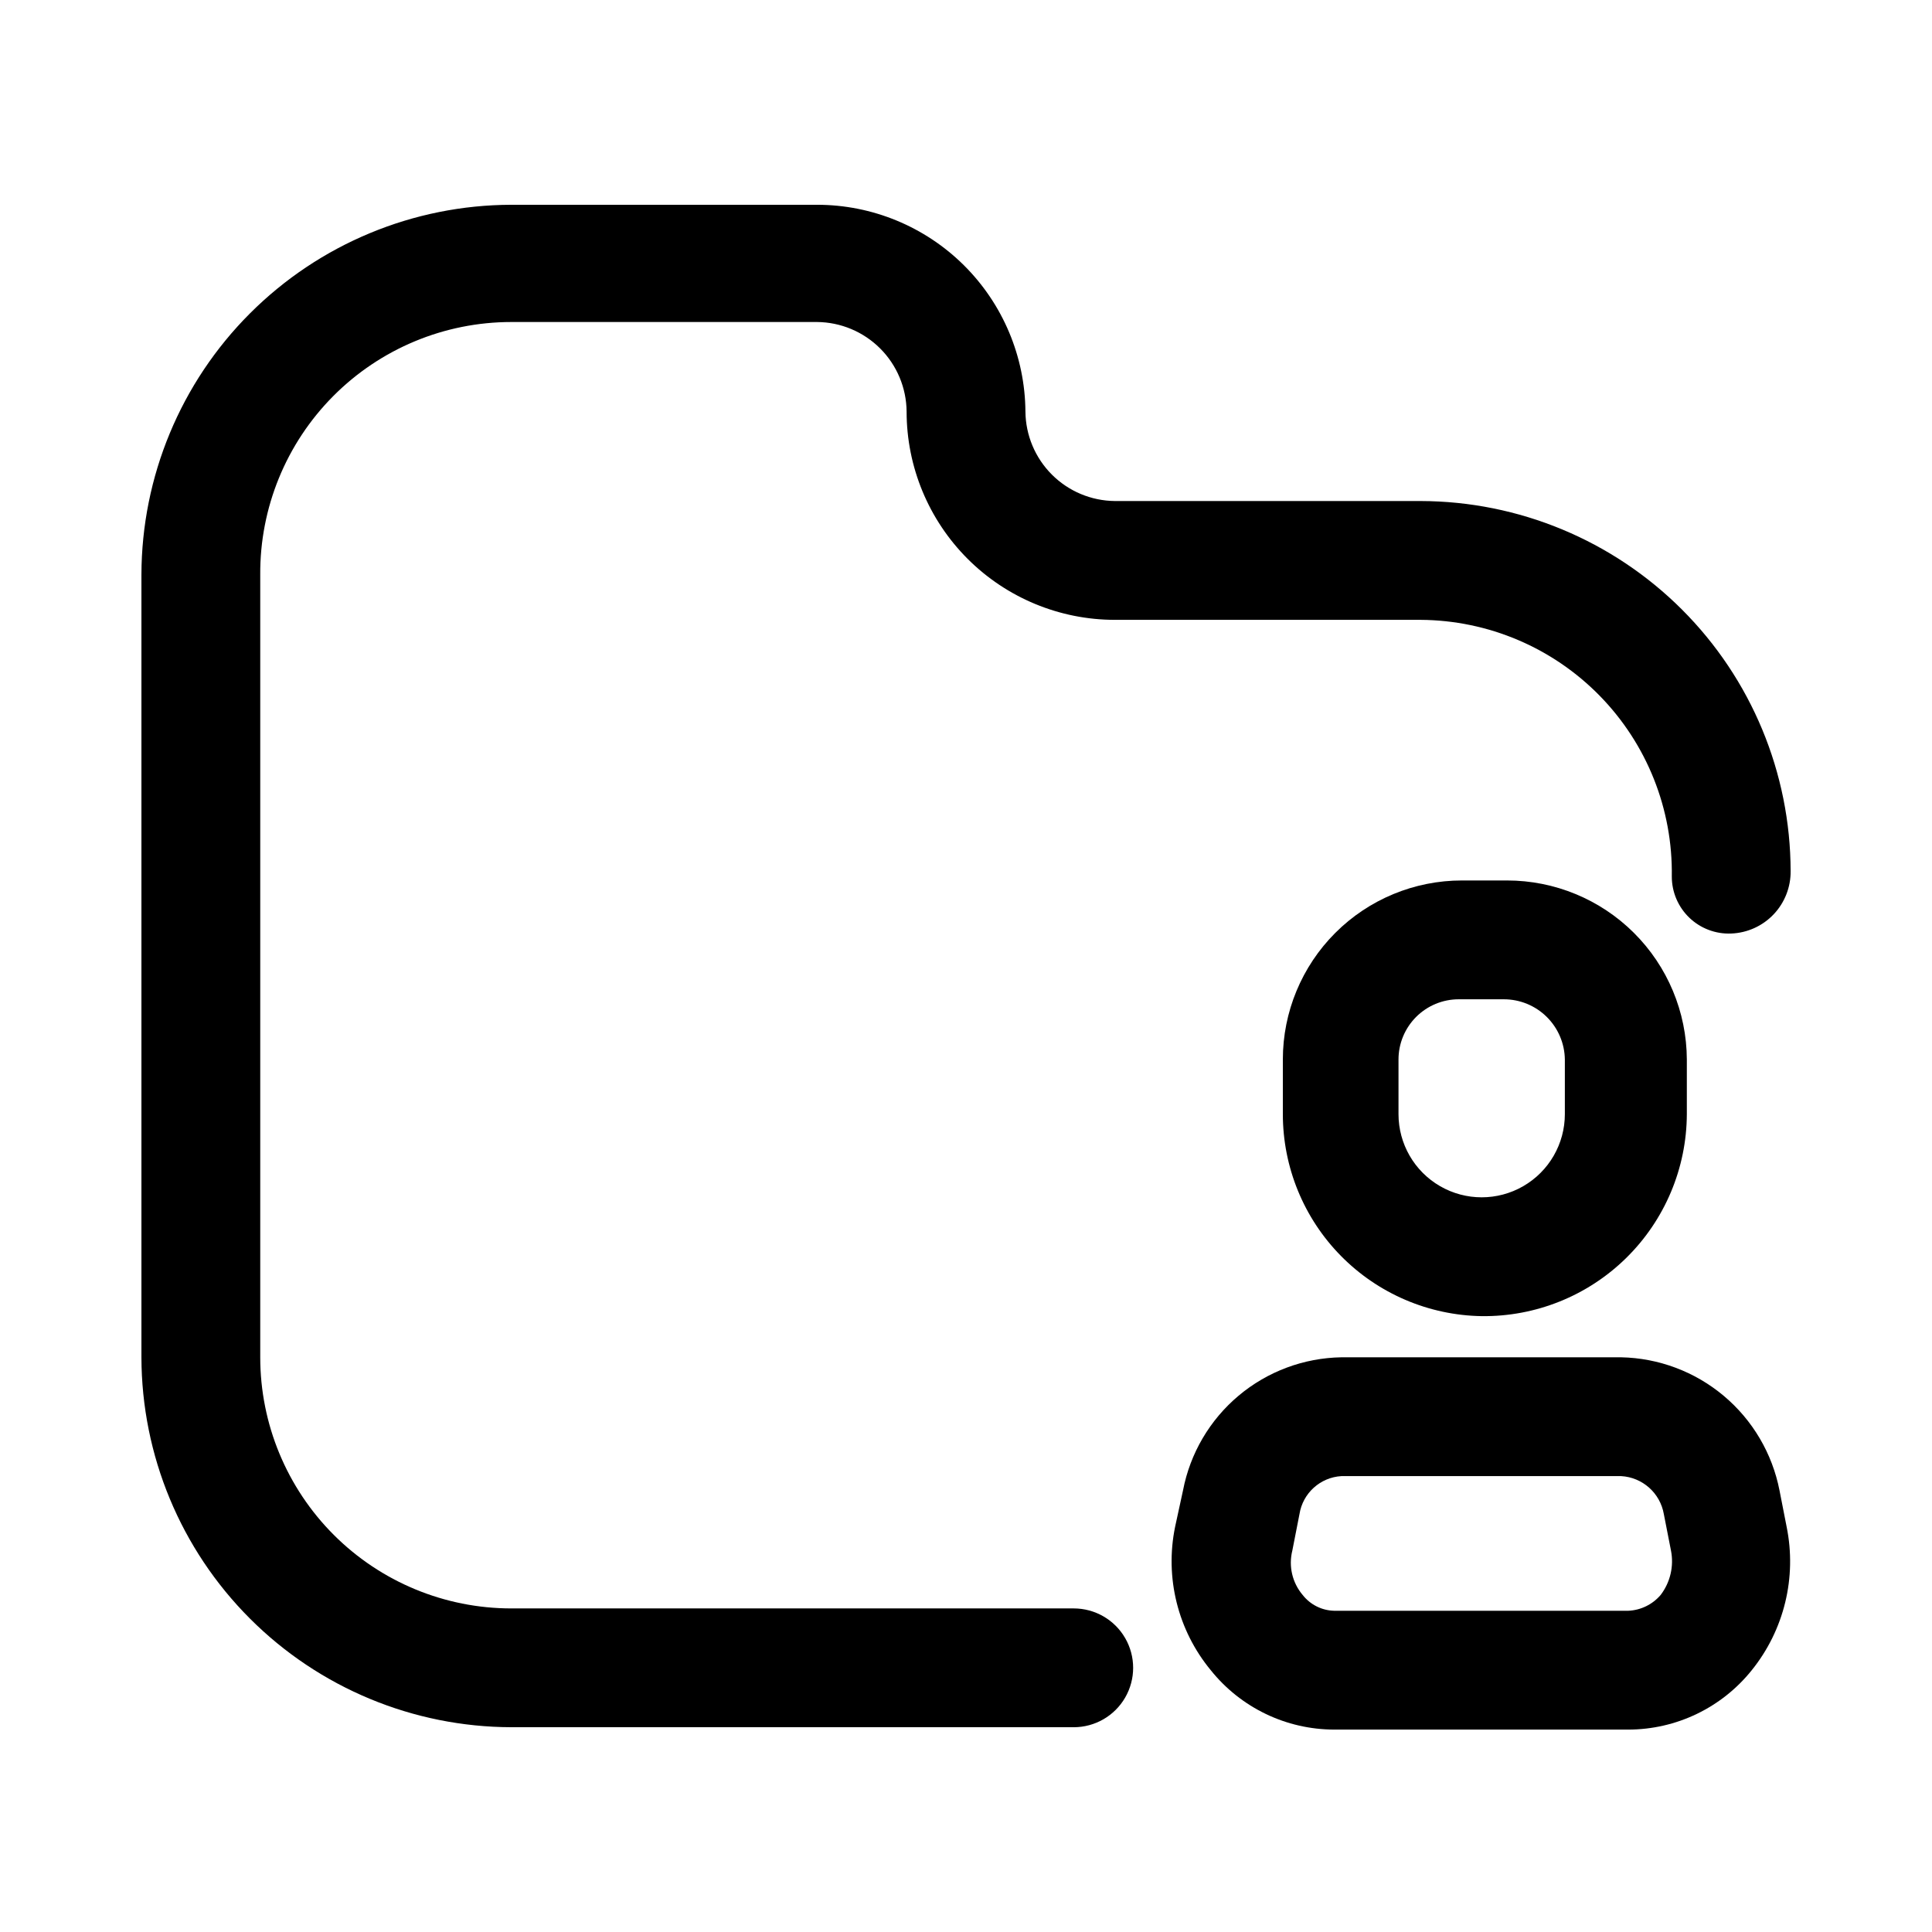 <?xml version="1.0" encoding="UTF-8"?>
<!-- Uploaded to: ICON Repo, www.iconrepo.com, Generator: ICON Repo Mixer Tools -->
<svg fill="#000000" width="800px" height="800px" version="1.1" viewBox="144 144 512 512" xmlns="http://www.w3.org/2000/svg">
 <g>
  <path d="m428.55 601.73h-149.04c-25.984-0.055-50.887-10.398-69.258-28.773-18.375-18.371-28.719-43.273-28.773-69.258v-207.4c0.055-25.98 10.398-50.887 28.773-69.258 18.371-18.371 43.273-28.719 69.258-28.773h81.031c14.566 0 28.547 5.758 38.891 16.02 10.34 10.266 16.207 24.199 16.316 38.77 0.055 6.273 2.57 12.273 7.008 16.711s10.438 6.953 16.715 7.008h81.031-0.004c25.984 0.059 50.887 10.402 69.258 28.777 18.375 18.371 28.719 43.273 28.777 69.258 0.055 4.269-1.559 8.398-4.5 11.496-2.941 3.098-6.977 4.922-11.246 5.086-4.117 0.172-8.125-1.344-11.098-4.195-2.973-2.856-4.648-6.797-4.644-10.918 0.277-17.867-6.594-35.109-19.094-47.883-12.496-12.773-29.582-20.023-47.453-20.133h-81.027c-14.645 0-28.688-5.816-39.039-16.168-10.355-10.355-16.172-24.398-16.172-39.039-0.055-6.273-2.57-12.277-7.008-16.715-4.438-4.434-10.438-6.953-16.711-7.008h-81.031c-17.723 0-34.711 7.07-47.203 19.641-12.492 12.57-19.453 29.605-19.34 47.324v207.4c0 17.648 7.008 34.574 19.488 47.055 12.48 12.48 29.406 19.492 47.055 19.492h149.04c5.625 0 10.824 3 13.637 7.871 2.812 4.871 2.812 10.871 0 15.742s-8.012 7.871-13.637 7.871z"/>
  <path d="m575.49 602.36h-77.879c-12.742-0.008-24.789-5.801-32.75-15.746-8.734-10.582-12.207-24.551-9.445-37.996l2.098-9.656c1.883-9.805 7.082-18.668 14.73-25.09 7.644-6.422 17.27-10.016 27.254-10.176h74.102c9.977 0.199 19.582 3.805 27.219 10.223 7.641 6.414 12.852 15.254 14.766 25.043l1.891 9.656c2.731 13.41-0.656 27.336-9.238 37.996-7.961 9.945-20.008 15.738-32.746 15.746zm-75.992-67.176c-5.617 0.324-10.246 4.519-11.125 10.074l-1.891 9.656v0.004c-1.035 4.129-0.02 8.504 2.731 11.754 2.023 2.594 5.109 4.137 8.398 4.199h77.879c3.328-0.141 6.449-1.664 8.605-4.199 2.551-3.348 3.547-7.629 2.731-11.754l-1.891-9.656v-0.004c-0.969-5.586-5.672-9.766-11.336-10.074z"/>
  <path d="m536.66 492.79c-14.051-0.223-27.449-5.961-37.309-15.973-9.859-10.016-15.383-23.508-15.383-37.559v-14.484c0-12.582 5-24.648 13.898-33.547 8.895-8.898 20.965-13.895 33.547-13.895h11.965c12.602 0 24.691 4.992 33.621 13.883 8.93 8.891 13.977 20.957 14.031 33.559v14.484c-0.055 14.324-5.828 28.035-16.039 38.086-10.207 10.055-24.008 15.613-38.332 15.445zm-6.086-83.969c-4.231 0-8.289 1.68-11.281 4.672-2.992 2.992-4.676 7.051-4.676 11.281v14.484c0 7.875 4.203 15.152 11.023 19.09 6.82 3.938 15.223 3.938 22.039 0 6.82-3.938 11.023-11.215 11.023-19.09v-14.484c-0.055-4.25-1.785-8.309-4.809-11.293-3.023-2.988-7.106-4.66-11.355-4.66z"/>
 </g>
</svg>